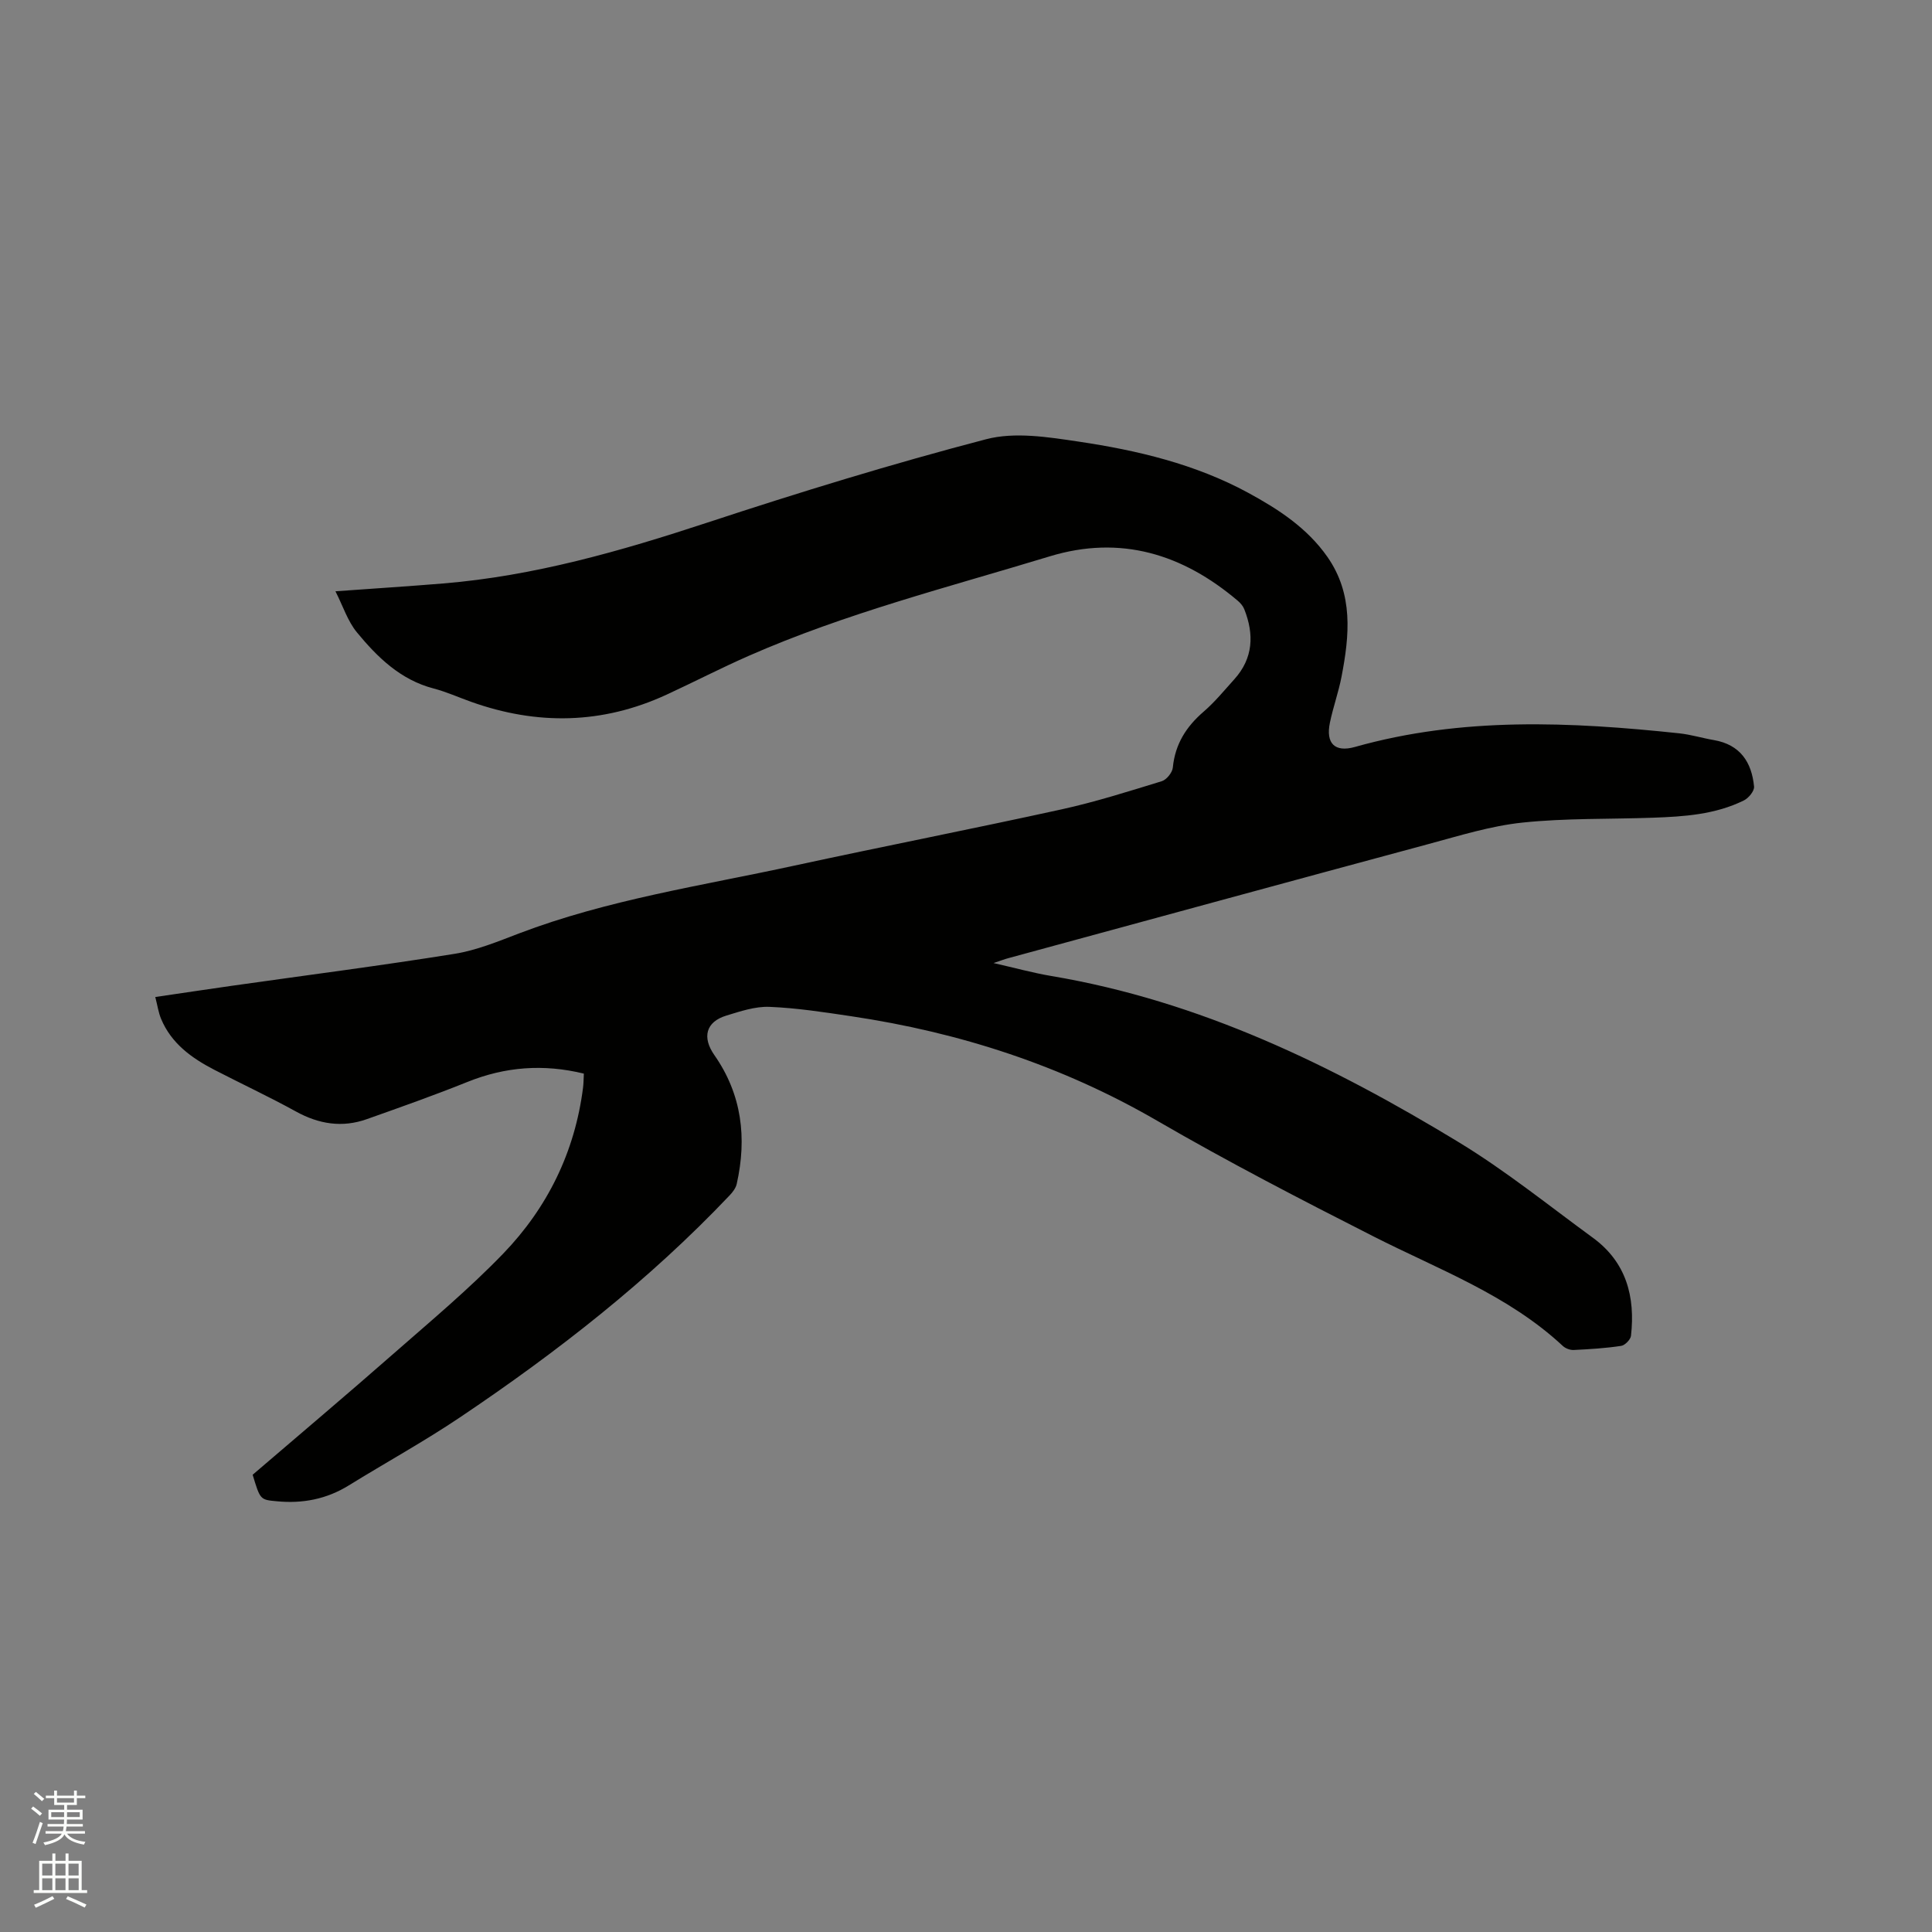 <svg enable-background="new 0 0 400 400" viewBox="0 0 400 400" xmlns="http://www.w3.org/2000/svg"><rect x="0" y="0" width="400" height="400" fill="#808080" stroke="none"/><path d="m6.44 374.46.42-.45c.65.47 1.27.95 1.85 1.44l-.45.49c-.65-.56-1.25-1.06-1.82-1.48m.93 7.33-.63-.26c.55-1.36 1.05-2.8 1.52-4.33.19.1.38.19.59.27-.46 1.29-.95 2.73-1.48 4.32m-.38-10.38.44-.42c.43.34 1.01.82 1.74 1.44l-.49.49c-.53-.51-1.09-1.01-1.69-1.51m2.5.35h1.72v-1.04h.59v1.04h3.52v-1.04h.59v1.04h1.75v.53h-1.75v1.42h-2.03v.97h3.22v2.03h-3.24c0 .35-.01.66-.03.93h3.32v.53h-3.37c-.03.27-.08.58-.15.94h3.96v.53h-3.71c.67.92 1.93 1.48 3.79 1.68-.13.24-.23.44-.29.59-2.13-.38-3.48-1.08-4.04-2.12-.43.97-1.77 1.72-4.03 2.23-.09-.19-.2-.37-.33-.55 2.1-.42 3.37-1.03 3.81-1.83h-3.36v-.53h3.58c.08-.29.13-.61.16-.94h-3.33v-.53h3.39c.02-.27.04-.58.04-.93h-3.23v-2.03h3.25v-.97h-2.07v-1.42h-1.73zm1.12 3.44v1h2.65c.01-.3.02-.44.01-.4v-.25-.35zm1.19-2h3.52v-.91h-3.52zm4.71 2h-2.63v.59c0 .15-.01.28-.01.4h2.64z" fill="#fbfcfa"/><path d="m13.56 383.74h.63v1.52h2.72v6.07h1.13v.6h-11.06v-.6h1.13v-6.07h2.73v-1.52h.63v1.52h2.1v-1.52zm-2.69 8.83.38.56c-1.24.63-2.53 1.25-3.85 1.85-.1-.21-.21-.42-.34-.63 1.36-.55 2.63-1.15 3.81-1.78m-2.13-4.27h2.1v-2.45h-2.1zm0 3.04h2.1v-2.46h-2.1zm2.72-3.04h2.1v-2.45h-2.1zm0 3.04h2.1v-2.46h-2.1zm6.07 3.6c-1.41-.71-2.7-1.3-3.86-1.78l.35-.56c1.45.62 2.75 1.19 3.88 1.72zm-1.25-9.09h-2.1v2.45h2.1zm-2.09 5.49h2.1v-2.46h-2.1z" fill="#fbfcfa"/><path d="m52.31 305.33c9.67-8.29 19.47-16.56 29.1-25.01 7.73-6.78 15.65-13.39 22.77-20.77 9.18-9.52 14.84-21.06 16.53-34.34.12-.92.11-1.86.17-2.93-8.37-2.04-16.28-1.43-24.12 1.73-6.86 2.76-13.85 5.23-20.82 7.7-5.09 1.81-9.92 1.03-14.66-1.58-5.55-3.06-11.3-5.74-16.93-8.65-4.69-2.43-8.88-5.45-11-10.54-.55-1.32-.75-2.78-1.2-4.52 5.62-.82 10.83-1.61 16.04-2.35 15.31-2.17 30.66-4.14 45.93-6.59 4.54-.73 8.96-2.55 13.3-4.21 18.43-7.02 37.87-9.89 56.99-14.04 18.42-3.99 36.92-7.61 55.33-11.65 7.02-1.54 13.91-3.73 20.79-5.84.99-.3 2.19-1.79 2.29-2.82.47-4.85 2.77-8.47 6.38-11.58 2.32-2 4.28-4.41 6.34-6.69 3.94-4.36 4.14-9.31 2.07-14.53-.26-.65-.78-1.26-1.32-1.72-11.42-9.7-24.29-13.68-38.97-9.21-20.95 6.38-42.24 11.77-62.36 20.62-5.71 2.51-11.26 5.38-16.93 8-13.28 6.14-26.8 6.38-40.5 1.49-2.59-.92-5.12-2.07-7.77-2.76-6.84-1.79-11.61-6.45-15.86-11.61-1.92-2.33-2.89-5.45-4.45-8.51 8-.58 15.16-1.03 22.3-1.62 18.82-1.55 36.77-6.7 54.63-12.58 19.09-6.29 38.34-12.2 57.78-17.28 5.95-1.56 12.85-.45 19.16.49 12.16 1.81 24.14 4.65 35.09 10.59 6.26 3.4 12.22 7.28 16.41 13.27 5.41 7.74 4.58 16.25 2.93 24.81-.62 3.22-1.75 6.33-2.41 9.54-.88 4.27 1.01 6.18 5.18 5.01 22.18-6.26 44.66-5.21 67.18-2.82 2.41.26 4.76.99 7.16 1.4 5.43.94 7.82 4.58 8.3 9.63.08.9-1.12 2.37-2.09 2.85-5.94 2.94-12.41 3.36-18.89 3.59-9 .32-18.05.07-26.99 1.01-6.56.69-13.01 2.71-19.43 4.44-29.03 7.82-58.03 15.75-87.04 23.64-.71.19-1.4.46-3.02 1 4.54 1.03 8.22 2.05 11.96 2.68 30.73 5.17 58.18 18.49 84.45 34.47 9.66 5.88 18.54 13.05 27.7 19.74 6.89 5.04 8.78 12.18 7.87 20.27-.09.8-1.25 1.98-2.04 2.1-3.24.49-6.53.69-9.81.85-.75.04-1.71-.32-2.26-.83-11.33-10.56-25.68-15.82-39.16-22.66-15.1-7.67-30.17-15.46-44.81-23.96-19.74-11.45-40.89-18.3-63.31-21.64-5.63-.84-11.29-1.72-16.97-1.95-2.96-.12-6.04.92-8.95 1.81-4.23 1.29-5.04 4.49-2.48 8.16 5.71 8.15 6.78 17.17 4.64 26.69-.19.86-.84 1.71-1.47 2.37-16.71 17.62-35.74 32.46-55.83 45.96-7.46 5.02-15.37 9.36-23.02 14.09-4.61 2.85-9.58 3.8-14.91 3.28-3.43-.31-3.43-.31-4.99-5.49z" fill="#010100"/></svg>